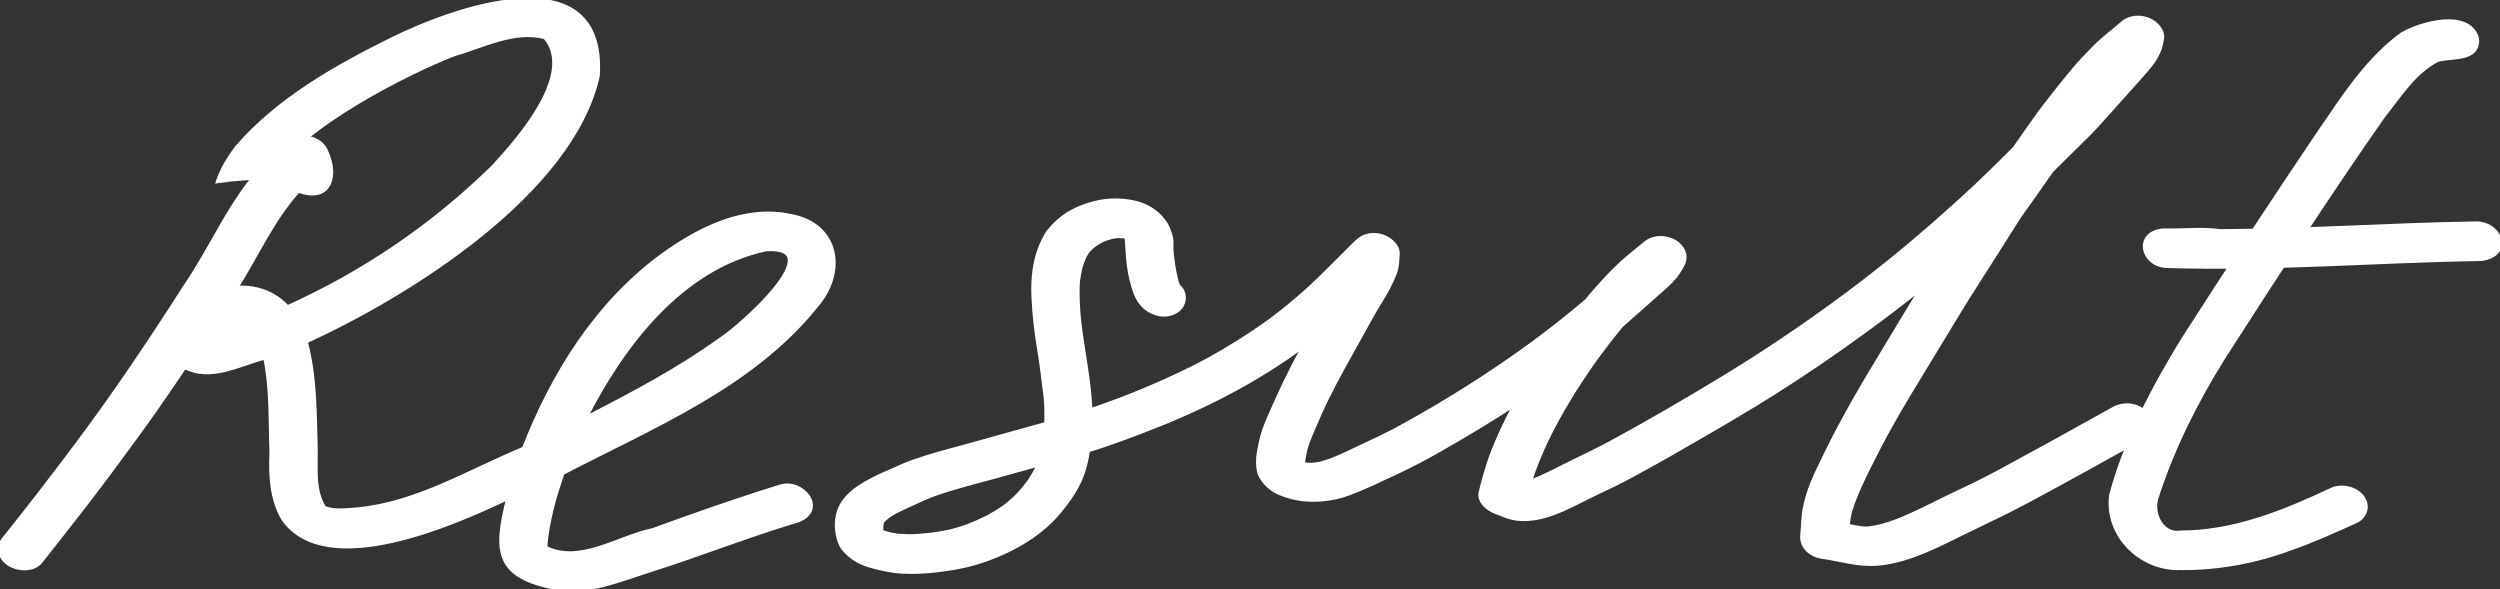 <?xml version="1.0" encoding="UTF-8"?> <svg xmlns="http://www.w3.org/2000/svg" width="123" height="29" viewBox="0 0 123 29" fill="none"><rect x="0" y="0" width="123" height="29" fill="#333333" stroke="none"/><g clip-path="url(#clip0_3316_405)"><path d="M0.493 27.777C0.049 27.521 -0.171 26.988 0.166 26.55C1.361 25.066 2.522 23.552 3.669 22.029C5.596 19.465 7.381 16.812 9.108 14.106C10.474 12.124 11.382 9.801 13.079 8.066C13.44 7.706 13.821 7.371 14.182 7.011C14.728 6.538 15.787 6.764 16.05 7.455C16.626 8.702 16.192 9.944 14.679 9.377C13.377 10.817 12.596 12.636 11.557 14.258C9.816 16.96 8.069 19.657 6.142 22.226C4.815 24.06 3.41 25.84 2.005 27.619C1.664 28.058 0.932 28.034 0.498 27.777H0.493Z" fill="white" stroke="white" stroke-width="0.2"></path><path d="M40.125 15.082C41.623 13.4 41.247 11.024 38.862 10.62C36.627 10.147 34.393 11.261 32.617 12.548C29.398 14.889 27.207 18.385 25.778 22.073C23.099 23.177 20.533 24.78 17.601 25.061C17.055 25.1 16.474 25.189 15.953 24.992C15.421 24.149 15.543 23.113 15.533 22.162C15.484 20.362 15.509 18.553 15.04 16.802C20.08 14.505 28.144 9.486 29.412 3.722C29.778 -2.233 22.451 0.385 19.338 1.908C16.562 3.284 13.723 4.871 11.664 7.243C11.206 7.849 10.898 8.406 10.728 8.909C11.562 8.786 12.391 8.741 13.226 8.732C14.831 6.138 20.206 3.501 22.28 2.692C23.729 2.273 25.295 1.43 26.817 1.829C28.363 3.624 25.558 6.814 24.275 8.204C21.309 11.113 17.933 13.405 14.143 15.121C12.45 13.262 9.245 14.293 8.22 16.383C7.854 16.985 8.63 17.715 9.079 18.045C10.352 18.74 11.777 17.917 13.045 17.586C13.362 19.08 13.299 20.678 13.357 22.265C13.308 23.38 13.357 24.543 13.938 25.529C16.05 28.566 22.416 25.726 25.017 24.479C24.309 27.225 24.451 28.394 27.485 28.956C29.012 29.158 30.471 28.541 31.9 28.083C34.373 27.304 36.783 26.343 39.271 25.598C40.672 25.046 39.432 23.552 38.344 23.956C36.242 24.602 34.173 25.337 32.11 26.086C30.407 26.436 28.539 27.802 26.822 26.944C26.919 25.687 27.266 24.454 27.68 23.271C32.051 20.988 36.954 19.021 40.135 15.072L40.125 15.082ZM37.691 12.262C40.984 12.064 36.364 16.142 35.437 16.714C33.349 18.222 31.066 19.411 28.788 20.589C30.637 16.945 33.529 13.149 37.691 12.262ZM10.908 16.324C11.289 16.083 11.733 15.935 12.177 15.895C12.186 15.895 12.196 15.905 12.201 15.91C11.772 16.058 11.338 16.196 10.903 16.324H10.908Z" fill="white" stroke="white" stroke-width="0.2"></path><path d="M43.979 28.083C43.638 28.039 43.306 27.965 42.979 27.876C42.691 27.802 42.384 27.698 42.13 27.541C41.891 27.393 41.696 27.23 41.516 27.013C41.325 26.781 41.242 26.461 41.198 26.17C41.12 25.647 41.218 25.085 41.535 24.661C41.925 24.139 42.491 23.818 43.057 23.532C43.345 23.384 43.647 23.261 43.945 23.128C44.272 22.98 44.604 22.832 44.94 22.714C45.75 22.423 46.584 22.211 47.413 21.984C48.033 21.817 48.653 21.639 49.272 21.466C50.009 21.264 50.741 21.062 51.477 20.855C51.492 20.402 51.487 19.953 51.443 19.504C51.346 18.676 51.238 17.853 51.102 17.029C50.97 16.23 50.887 15.437 50.848 14.628C50.814 13.913 50.863 13.188 51.072 12.503C51.17 12.188 51.297 11.892 51.458 11.606C51.614 11.325 51.848 11.093 52.082 10.881C52.57 10.432 53.229 10.147 53.863 9.989C54.482 9.831 55.131 9.826 55.756 9.954C56.365 10.078 56.878 10.383 57.258 10.881C57.439 11.118 57.536 11.389 57.609 11.675C57.648 11.828 57.634 12.01 57.634 12.168C57.634 12.395 57.668 12.627 57.692 12.834C57.736 13.184 57.8 13.524 57.892 13.864C57.912 13.933 57.936 13.997 57.966 14.066C57.971 14.066 57.975 14.076 57.98 14.081C58.38 14.426 58.307 15.033 57.878 15.304C57.39 15.614 56.756 15.481 56.336 15.116C55.931 14.766 55.79 14.234 55.663 13.726C55.507 13.085 55.483 12.429 55.439 11.774C55.439 11.759 55.434 11.749 55.429 11.734C55.429 11.734 55.429 11.729 55.429 11.724C55.419 11.704 55.404 11.685 55.395 11.665C55.39 11.66 55.385 11.65 55.38 11.645C55.375 11.645 55.365 11.645 55.361 11.64C55.331 11.636 55.307 11.631 55.278 11.626C55.204 11.621 55.126 11.616 55.053 11.616C54.99 11.616 54.926 11.621 54.863 11.626C54.809 11.636 54.761 11.64 54.707 11.655C54.59 11.685 54.477 11.719 54.36 11.759C54.287 11.788 54.219 11.823 54.151 11.857C54.038 11.921 53.931 11.991 53.824 12.064C53.751 12.124 53.682 12.183 53.614 12.247C53.575 12.291 53.536 12.336 53.497 12.38C53.448 12.454 53.404 12.528 53.36 12.607C53.282 12.779 53.219 12.952 53.165 13.134C53.107 13.371 53.063 13.608 53.033 13.849C52.99 14.525 53.033 15.205 53.102 15.876C53.277 17.31 53.59 18.74 53.648 20.19C54.131 20.022 54.609 19.849 55.092 19.672C56.531 19.12 57.946 18.498 59.312 17.779C60.415 17.182 61.478 16.512 62.425 15.831C62.454 15.806 62.488 15.787 62.517 15.762C63.439 15.077 64.312 14.327 65.127 13.519C65.381 13.262 65.639 13.006 65.898 12.755C65.986 12.671 66.069 12.587 66.152 12.503C66.234 12.419 66.317 12.331 66.405 12.247C66.513 12.124 66.644 12.015 66.757 11.902C67.083 11.576 67.542 11.488 67.981 11.621C68.342 11.729 68.791 12.069 68.766 12.503C68.752 12.73 68.742 12.947 68.703 13.169C68.664 13.386 68.562 13.598 68.474 13.795C68.259 14.283 67.966 14.732 67.693 15.185C67.469 15.565 67.259 15.954 67.044 16.339C66.415 17.468 65.776 18.592 65.244 19.677C65.23 19.706 65.215 19.736 65.2 19.766C65.034 20.116 64.874 20.471 64.722 20.826C64.542 21.24 64.361 21.644 64.23 22.078C64.176 22.324 64.127 22.576 64.098 22.827C64.166 22.842 64.234 22.852 64.303 22.862C64.356 22.862 64.405 22.872 64.459 22.872C64.552 22.872 64.649 22.862 64.742 22.852C64.815 22.842 64.888 22.827 64.961 22.812C65.166 22.758 65.361 22.694 65.561 22.62C66.098 22.403 66.615 22.147 67.137 21.9C67.674 21.654 68.201 21.402 68.669 21.156C68.693 21.141 68.722 21.126 68.747 21.111C71.064 19.854 73.308 18.439 75.44 16.881C76.338 16.216 77.216 15.525 78.065 14.801C78.123 14.732 78.182 14.663 78.24 14.589C78.635 14.12 79.05 13.667 79.484 13.233C79.948 12.77 80.465 12.375 80.967 11.961C81.363 11.636 81.953 11.645 82.387 11.892C82.787 12.129 83.016 12.577 82.787 13.016C82.646 13.292 82.49 13.524 82.28 13.755C82.055 14.002 81.797 14.219 81.548 14.441C81.338 14.628 81.128 14.811 80.919 14.998C80.533 15.333 80.158 15.673 79.772 16.009C79.319 16.556 78.884 17.123 78.475 17.685C77.567 18.957 76.748 20.288 76.065 21.698C75.757 22.354 75.484 23.02 75.264 23.71C75.318 23.695 75.367 23.675 75.421 23.66C76.04 23.414 76.621 23.098 77.221 22.803C77.87 22.487 78.523 22.177 79.162 21.836C81.104 20.786 83.021 19.667 84.909 18.518C86.812 17.36 88.656 16.112 90.436 14.811C92.012 13.652 93.539 12.434 95.012 11.147C96.017 10.265 97.022 9.373 97.978 8.431C98.354 8.061 98.73 7.691 99.105 7.317C99.471 6.799 99.832 6.281 100.198 5.764C100.457 5.399 100.74 5.049 101.013 4.694C101.345 4.27 101.681 3.851 102.028 3.436C102.359 3.042 102.711 2.672 103.076 2.307C103.506 1.878 103.999 1.514 104.457 1.119C104.803 0.823 105.335 0.809 105.735 0.986C106.086 1.139 106.452 1.514 106.365 1.938C106.33 2.086 106.311 2.243 106.262 2.381C106.208 2.529 106.15 2.657 106.072 2.795C105.916 3.081 105.691 3.338 105.482 3.579C105.252 3.846 105.013 4.102 104.784 4.363C104.247 4.96 103.711 5.561 103.174 6.158C102.925 6.434 102.657 6.695 102.389 6.957C101.906 7.43 101.423 7.908 100.945 8.382C100.574 8.914 100.198 9.446 99.827 9.974C99.618 10.27 99.398 10.561 99.208 10.866C98.876 11.389 98.544 11.912 98.213 12.434C97.569 13.455 96.905 14.466 96.281 15.496C95.515 16.758 94.749 18.02 93.983 19.282C93.261 20.471 92.578 21.688 91.973 22.931C91.963 22.946 91.959 22.96 91.949 22.975L91.929 23.015C91.837 23.202 91.749 23.389 91.71 23.463C91.441 24.03 91.188 24.592 91.007 25.194C90.959 25.421 90.924 25.642 90.905 25.869C91.134 25.919 91.363 25.963 91.593 25.992C91.666 25.997 91.739 26.002 91.812 26.007C91.861 26.007 91.91 26.007 91.959 25.997C92.149 25.968 92.339 25.933 92.524 25.894C92.798 25.82 93.061 25.736 93.325 25.637C94.207 25.288 95.052 24.849 95.905 24.43C96.325 24.223 96.754 24.03 97.178 23.823C97.642 23.596 98.096 23.355 98.549 23.113C98.554 23.113 98.559 23.108 98.559 23.108C98.588 23.093 98.618 23.074 98.627 23.069C100.423 22.098 102.213 21.107 103.999 20.111C104.486 19.84 105.13 19.899 105.54 20.298C105.896 20.648 105.906 21.259 105.438 21.521C103.579 22.556 101.72 23.591 99.842 24.597C98.998 25.051 98.139 25.47 97.271 25.884C96.447 26.274 95.642 26.707 94.803 27.062C94.042 27.388 93.212 27.664 92.383 27.733C91.427 27.812 90.534 27.521 89.602 27.383C89.09 27.304 88.617 26.89 88.671 26.338C88.671 26.283 88.68 26.234 88.685 26.18C88.705 25.909 88.719 25.633 88.744 25.361C88.778 24.992 88.875 24.642 88.983 24.287C89.183 23.641 89.5 23.029 89.778 22.462C89.788 22.438 89.802 22.413 89.812 22.389C89.817 22.374 89.827 22.364 89.827 22.354C90.71 20.535 91.739 18.804 92.788 17.079C93.364 16.127 93.929 15.171 94.52 14.234C94.549 14.189 94.578 14.14 94.608 14.096C93.637 14.88 92.641 15.629 91.632 16.364C90.202 17.404 88.739 18.4 87.246 19.342C86.104 20.061 84.939 20.747 83.772 21.422C82.597 22.102 81.426 22.778 80.231 23.419C79.689 23.71 79.138 23.981 78.582 24.237C78.006 24.509 77.445 24.819 76.86 25.076C76.343 25.302 75.772 25.49 75.206 25.529C74.928 25.549 74.669 25.539 74.401 25.475C74.152 25.416 73.918 25.317 73.684 25.223C73.664 25.218 73.65 25.209 73.63 25.204C73.24 25.066 72.733 24.691 72.855 24.198C72.986 23.665 73.133 23.143 73.308 22.62C73.499 22.063 73.742 21.521 73.991 20.988C74.172 20.609 74.362 20.234 74.562 19.864C73.342 20.663 72.089 21.417 70.82 22.137C70.123 22.536 69.41 22.911 68.683 23.251C67.927 23.601 67.176 23.971 66.391 24.267C65.747 24.509 65.069 24.612 64.386 24.582C64.078 24.568 63.756 24.518 63.464 24.435C63.147 24.341 62.805 24.223 62.542 24.015C62.337 23.853 62.171 23.68 62.044 23.448C61.917 23.217 61.898 22.946 61.898 22.689C61.898 22.398 61.966 22.102 62.02 21.817C62.107 21.373 62.268 20.954 62.444 20.544C62.942 19.391 63.478 18.247 64.093 17.152C64.127 17.088 64.166 17.024 64.2 16.955C61.776 18.77 59.053 20.13 56.234 21.205C55.346 21.545 54.443 21.876 53.531 22.157C53.477 22.502 53.404 22.847 53.297 23.187C53.072 23.902 52.619 24.558 52.146 25.135C51.214 26.279 49.882 27.033 48.521 27.526C47.814 27.777 47.082 27.935 46.335 28.029C45.843 28.093 45.34 28.137 44.843 28.137C44.545 28.137 44.243 28.122 43.95 28.083H43.979ZM44.638 26.387C45.033 26.382 45.433 26.352 45.828 26.308C46.155 26.264 46.482 26.209 46.804 26.136C47.067 26.067 47.326 25.988 47.584 25.899C47.935 25.761 48.272 25.613 48.609 25.445C48.897 25.288 49.17 25.12 49.438 24.933C49.633 24.78 49.824 24.617 50.004 24.444C50.228 24.213 50.433 23.971 50.623 23.715C50.785 23.478 50.931 23.232 51.063 22.975C51.082 22.931 51.102 22.891 51.116 22.847C51.087 22.857 51.058 22.862 51.024 22.872C50.375 23.054 49.721 23.232 49.072 23.414C48.014 23.705 46.94 23.966 45.906 24.336C45.594 24.454 45.296 24.592 44.994 24.73C44.672 24.878 44.345 25.021 44.028 25.184C43.921 25.248 43.818 25.312 43.716 25.376C43.642 25.435 43.574 25.495 43.501 25.554C43.477 25.578 43.457 25.603 43.438 25.628C43.423 25.652 43.408 25.677 43.394 25.702C43.394 25.712 43.384 25.721 43.384 25.731L43.36 25.874C43.36 25.948 43.36 26.022 43.36 26.101C43.36 26.126 43.369 26.15 43.374 26.17C43.511 26.214 43.652 26.254 43.794 26.293C43.916 26.318 44.042 26.338 44.164 26.357C44.321 26.367 44.482 26.377 44.638 26.382V26.387Z" fill="white" stroke="white" stroke-width="0.2"></path><path d="M107.374 27.94C105.413 28.083 103.589 26.372 103.872 24.346C104.599 21.664 105.916 19.144 107.36 16.783C109.579 13.322 111.828 9.885 114.131 6.483C115.312 4.763 116.473 2.929 118.175 1.691C119.097 1.149 121.429 0.488 121.868 1.878C121.976 3.007 120.59 2.741 119.917 2.953C118.761 3.55 118.024 4.753 117.224 5.754C114.512 9.629 111.95 13.608 109.389 17.591C108.038 19.751 106.887 22.048 106.101 24.479C105.843 25.292 106.374 26.362 107.316 26.2C109.94 26.19 112.37 25.199 114.712 24.099C115.209 23.872 115.882 24.015 116.224 24.454C116.551 24.878 116.38 25.425 115.907 25.642C114.853 26.121 113.809 26.594 112.716 26.974C111.004 27.615 109.194 27.95 107.384 27.95L107.374 27.94Z" fill="white" stroke="white" stroke-width="0.2"></path><path d="M106.618 13.085C105.384 13.055 105.033 11.458 106.433 11.34C107.482 11.359 108.316 11.246 109.233 11.374C113.404 11.354 117.566 11.064 121.737 10.995C123.034 10.916 123.605 12.557 122.078 12.74C116.922 12.824 111.775 13.253 106.613 13.085H106.618Z" fill="white" stroke="white" stroke-width="0.2"></path></g><defs><clipPath id="clip0_3316_405"><rect width="123" height="29" fill="white"></rect></clipPath></defs></svg> 